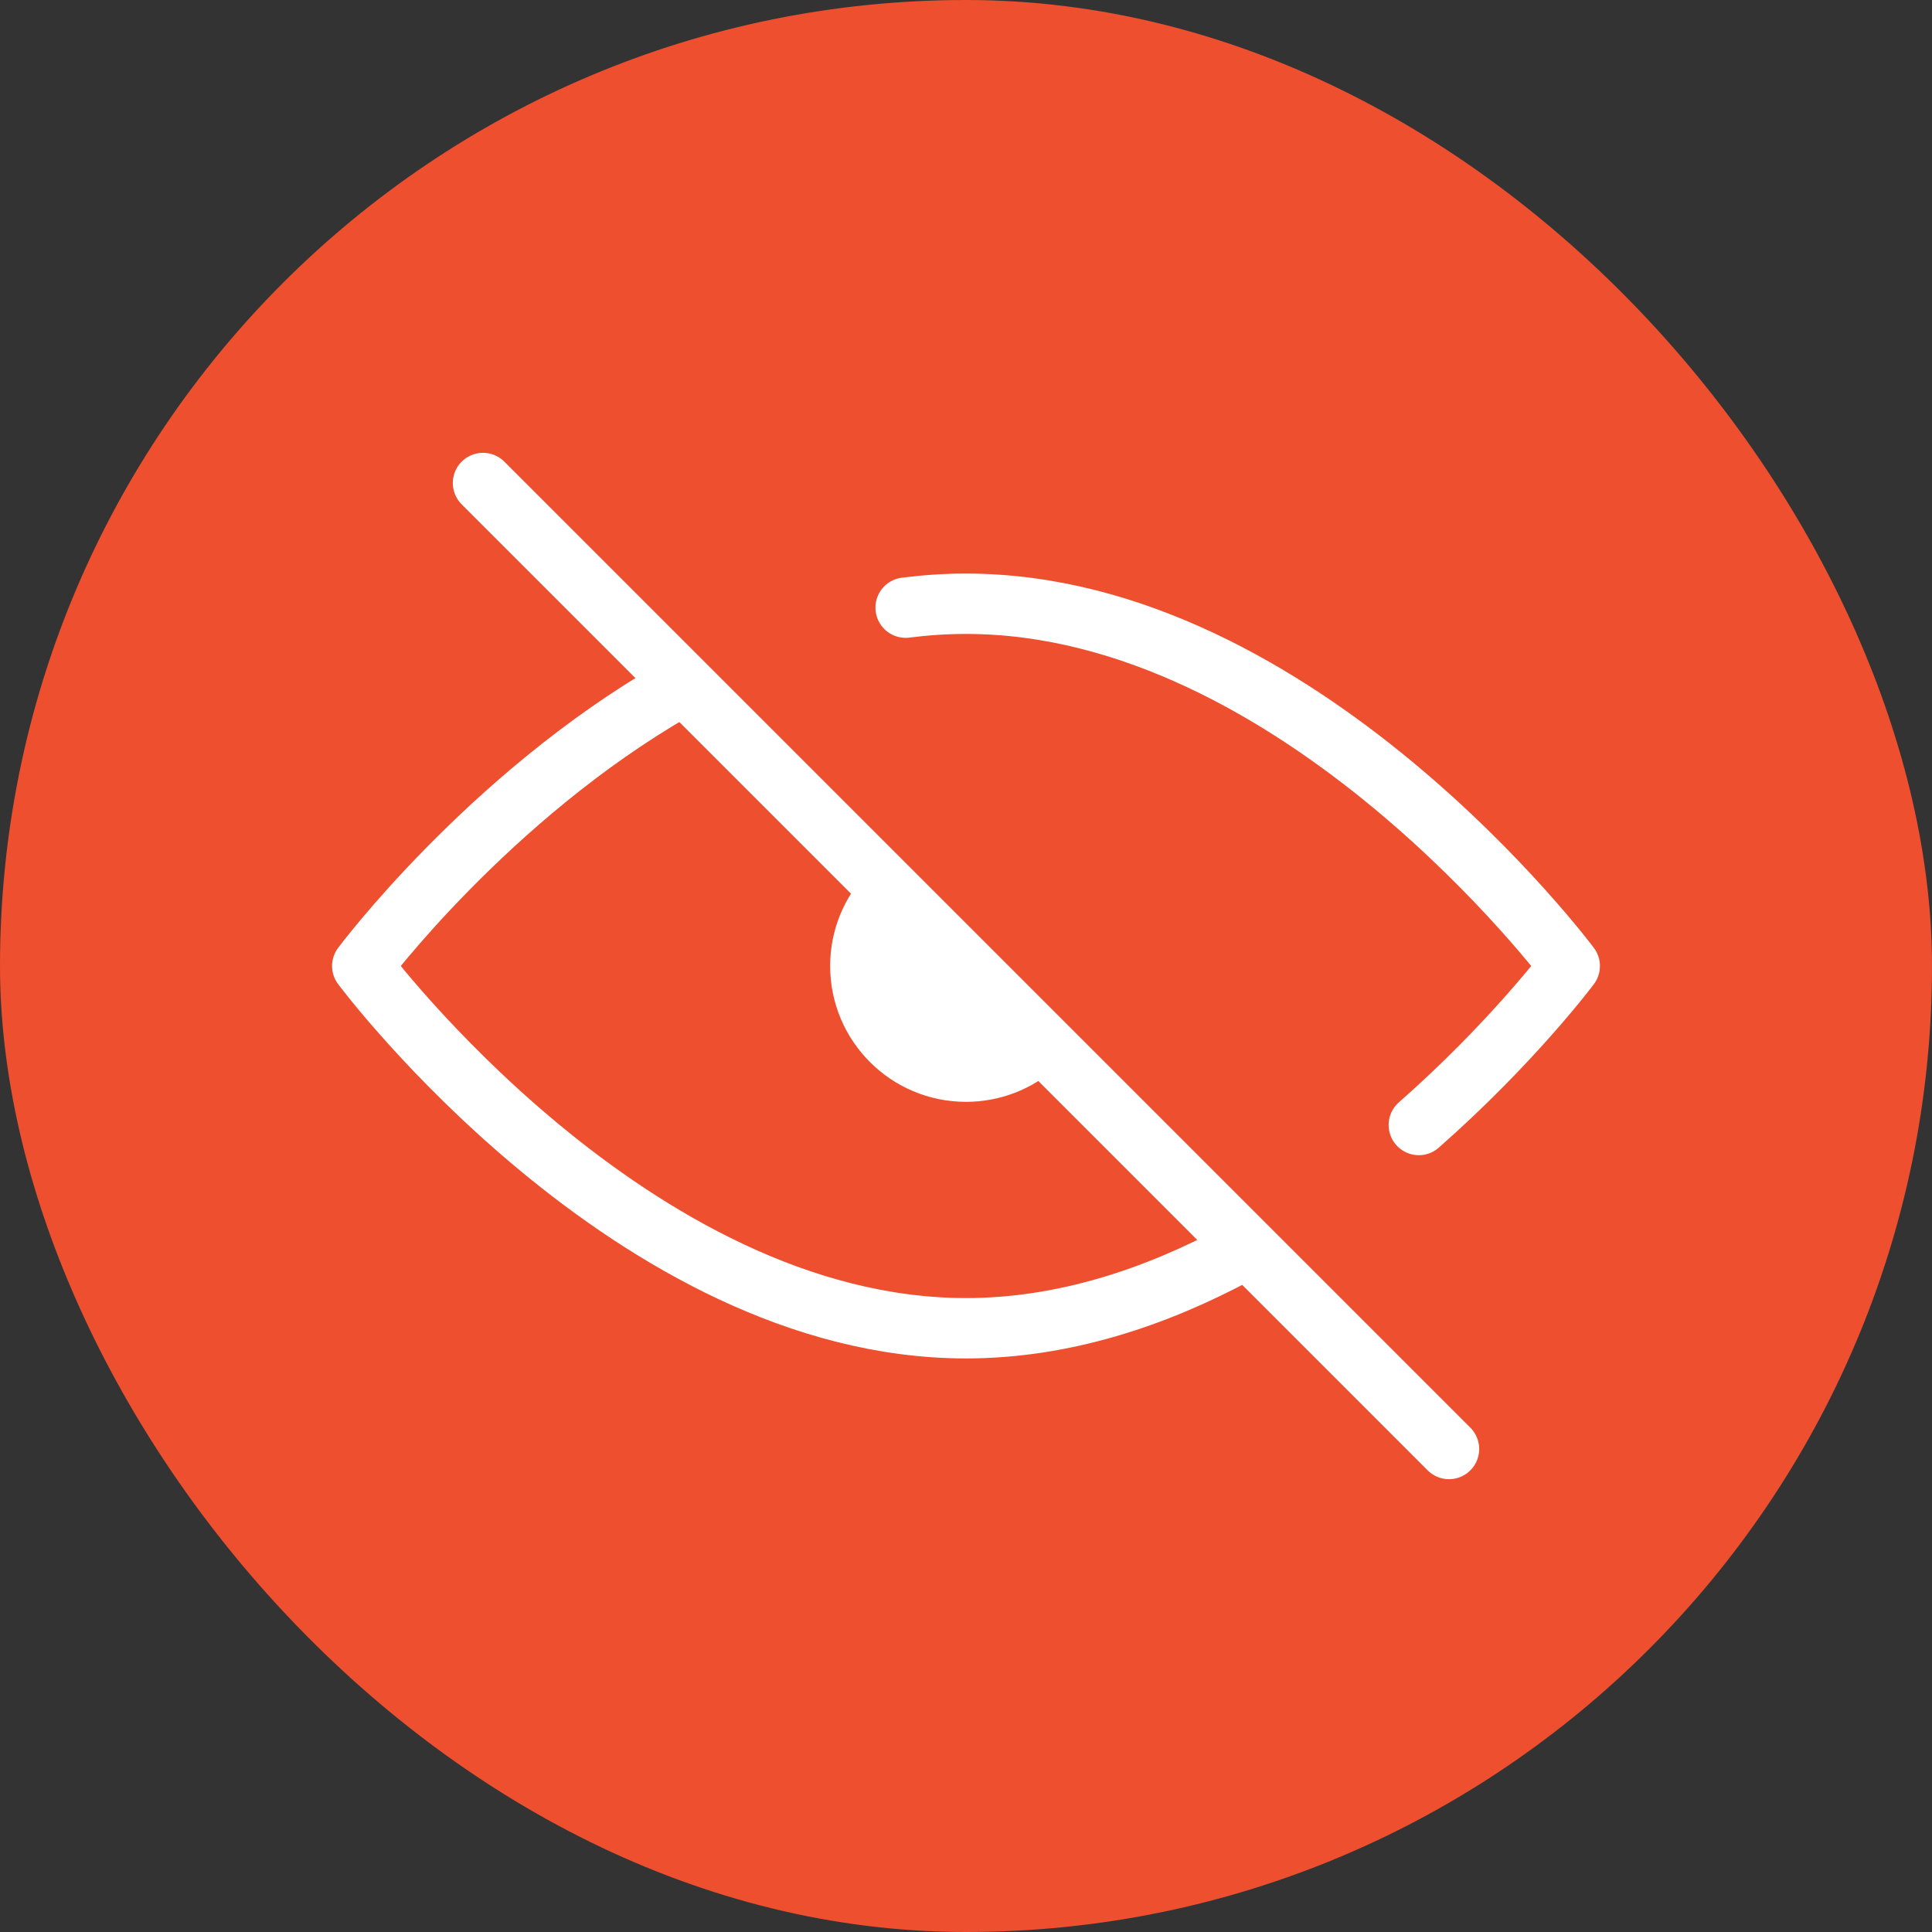 <svg width="64" height="64" viewBox="0 0 64 64" fill="none" xmlns="http://www.w3.org/2000/svg">
<rect x="0" y="0" width="64" height="64" fill="#333333" stroke="none"/>
<rect width="64" height="64" rx="32" fill="#ED4F2F"/>
<path d="M16 16L48 48" stroke="white" stroke-width="2" stroke-linecap="round" stroke-linejoin="round"/>
<path d="M41 41.512C38.295 42.969 35.237 44 32 44C20.954 44 12 32 12 32C12 32 16.177 26.402 22.344 22.853M47 37.267C50.112 34.53 52 32 52 32C52 32 43.046 20 32 20C31.325 20 30.658 20.045 30 20.129" stroke="white" stroke-width="2" stroke-linecap="round" stroke-linejoin="round"/>
<path d="M28 32C28 34.209 29.791 36 32 36C33.014 36 33.941 35.623 34.646 35L29.122 29.223C28.427 29.942 28 30.921 28 32Z" fill="white" stroke="white" stroke-linecap="round" stroke-linejoin="round"/>
</svg>
